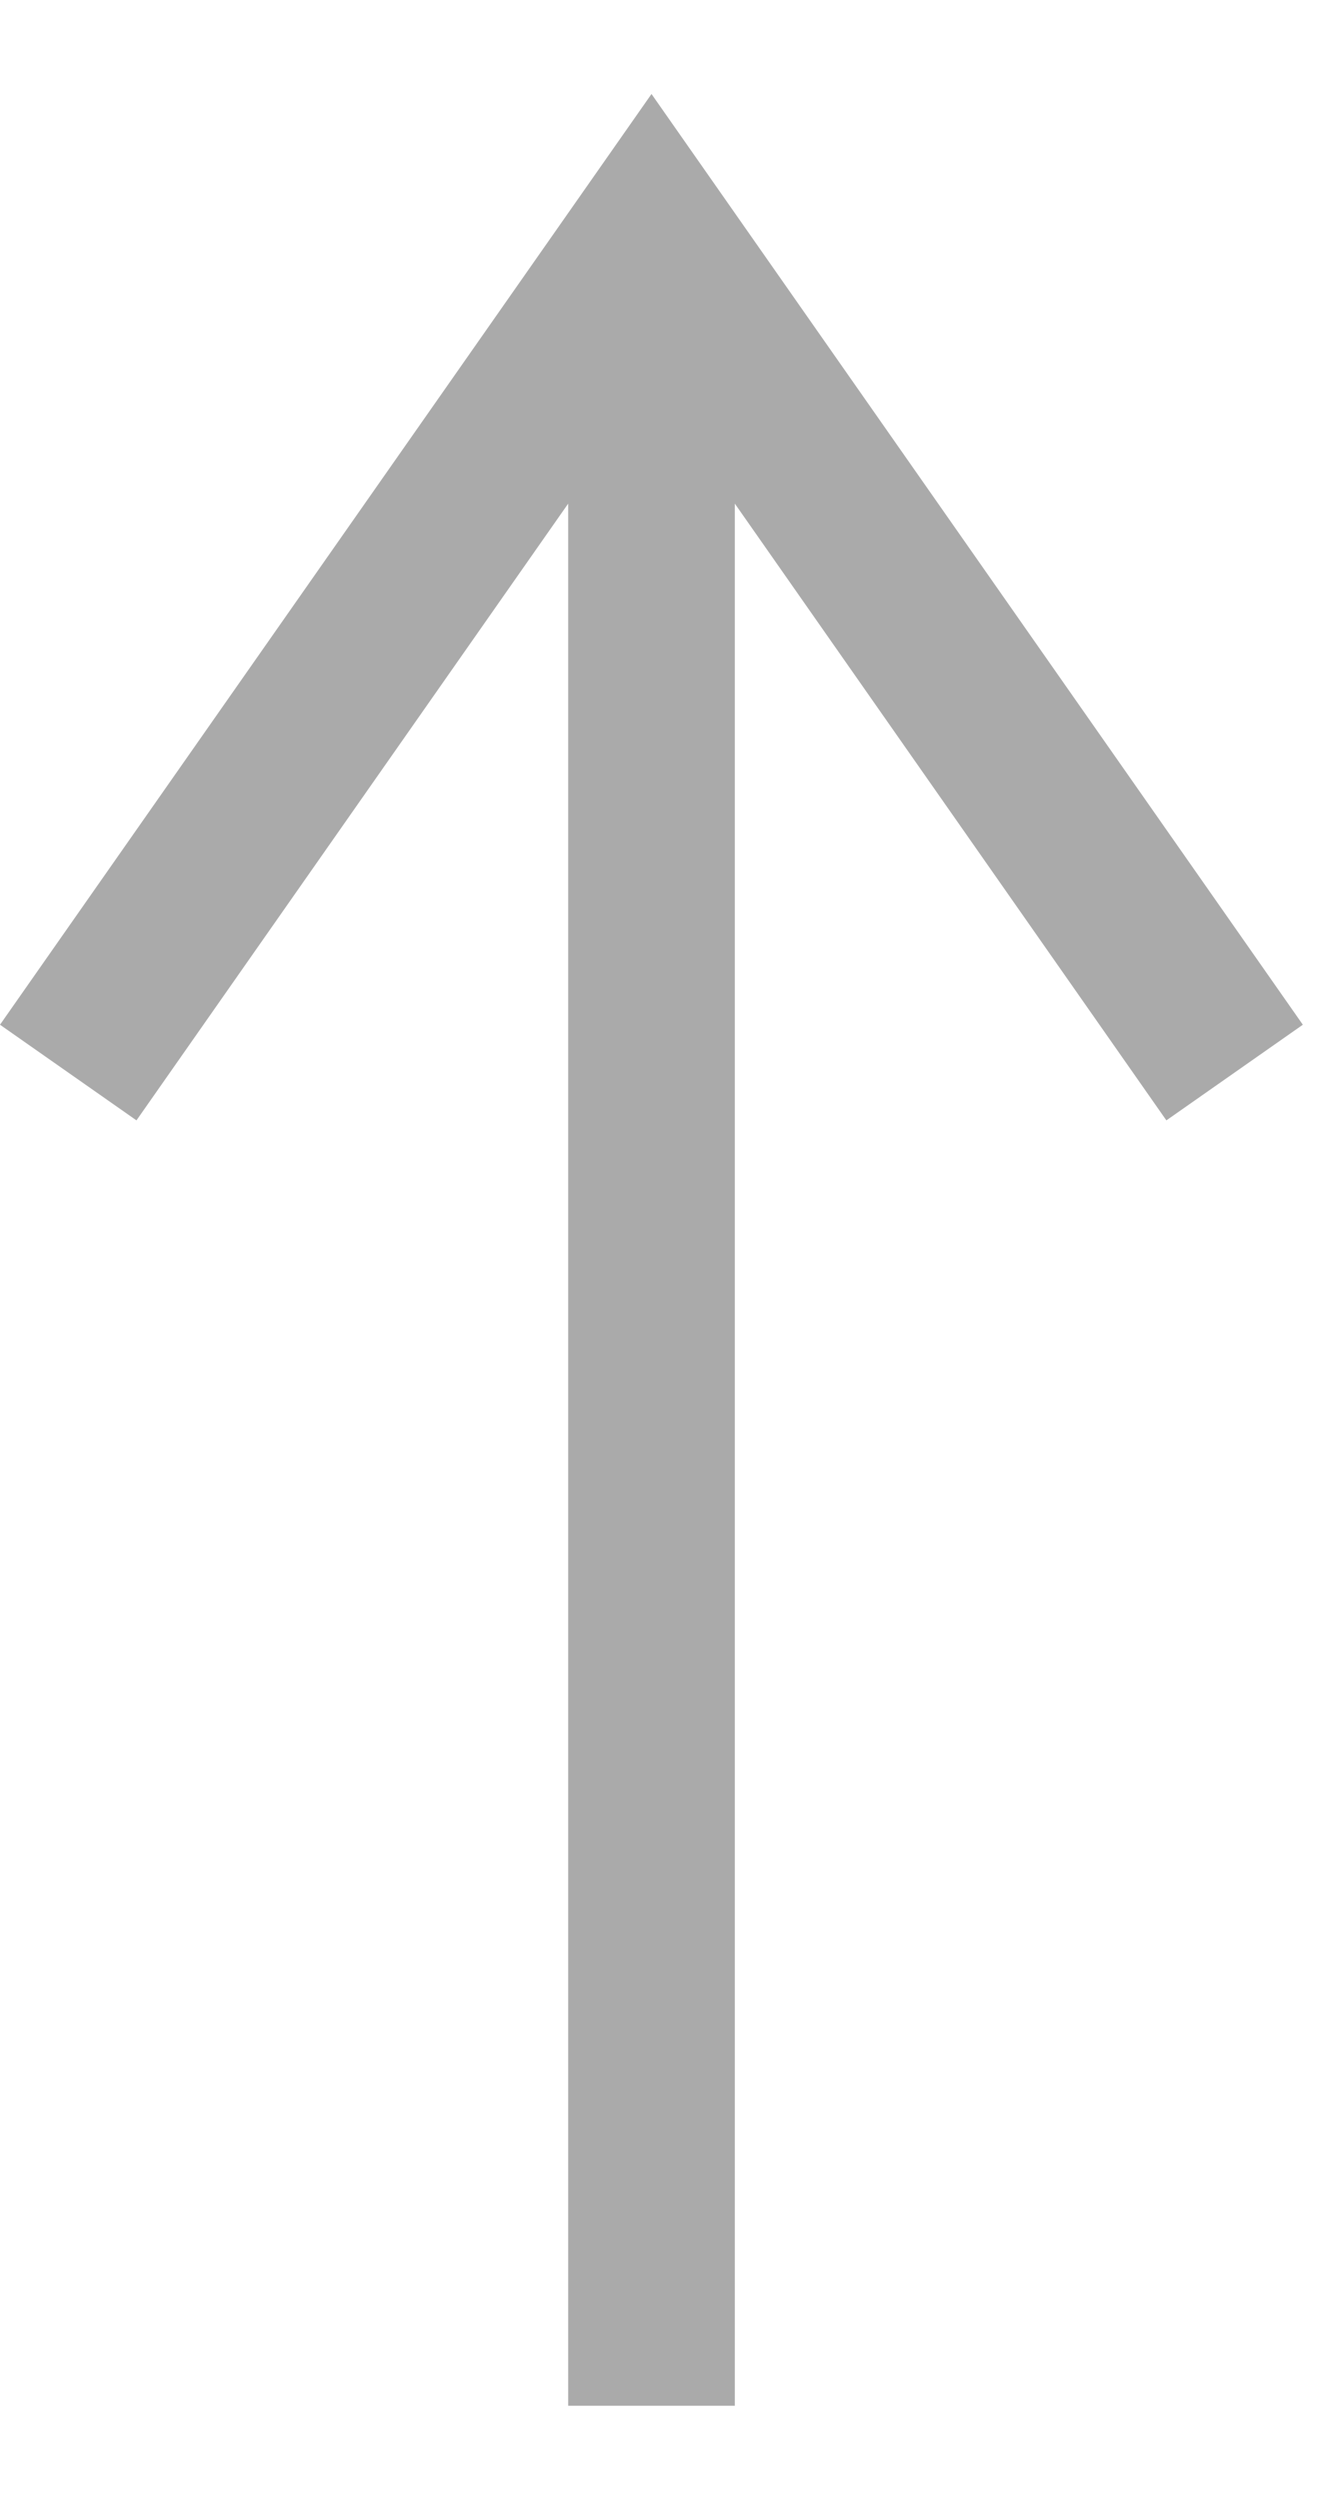 <?xml version="1.0" encoding="UTF-8"?> <svg xmlns="http://www.w3.org/2000/svg" width="8" height="15" viewBox="0 0 8 15" fill="none"> <path fill-rule="evenodd" clip-rule="evenodd" d="M3.91 0.564L7.819 6.149L7 6.723L4.41 3.022V14.436H3.41V3.022L0.819 6.723L0 6.149L3.91 0.564Z" fill="#AAAAAA"></path> </svg> 